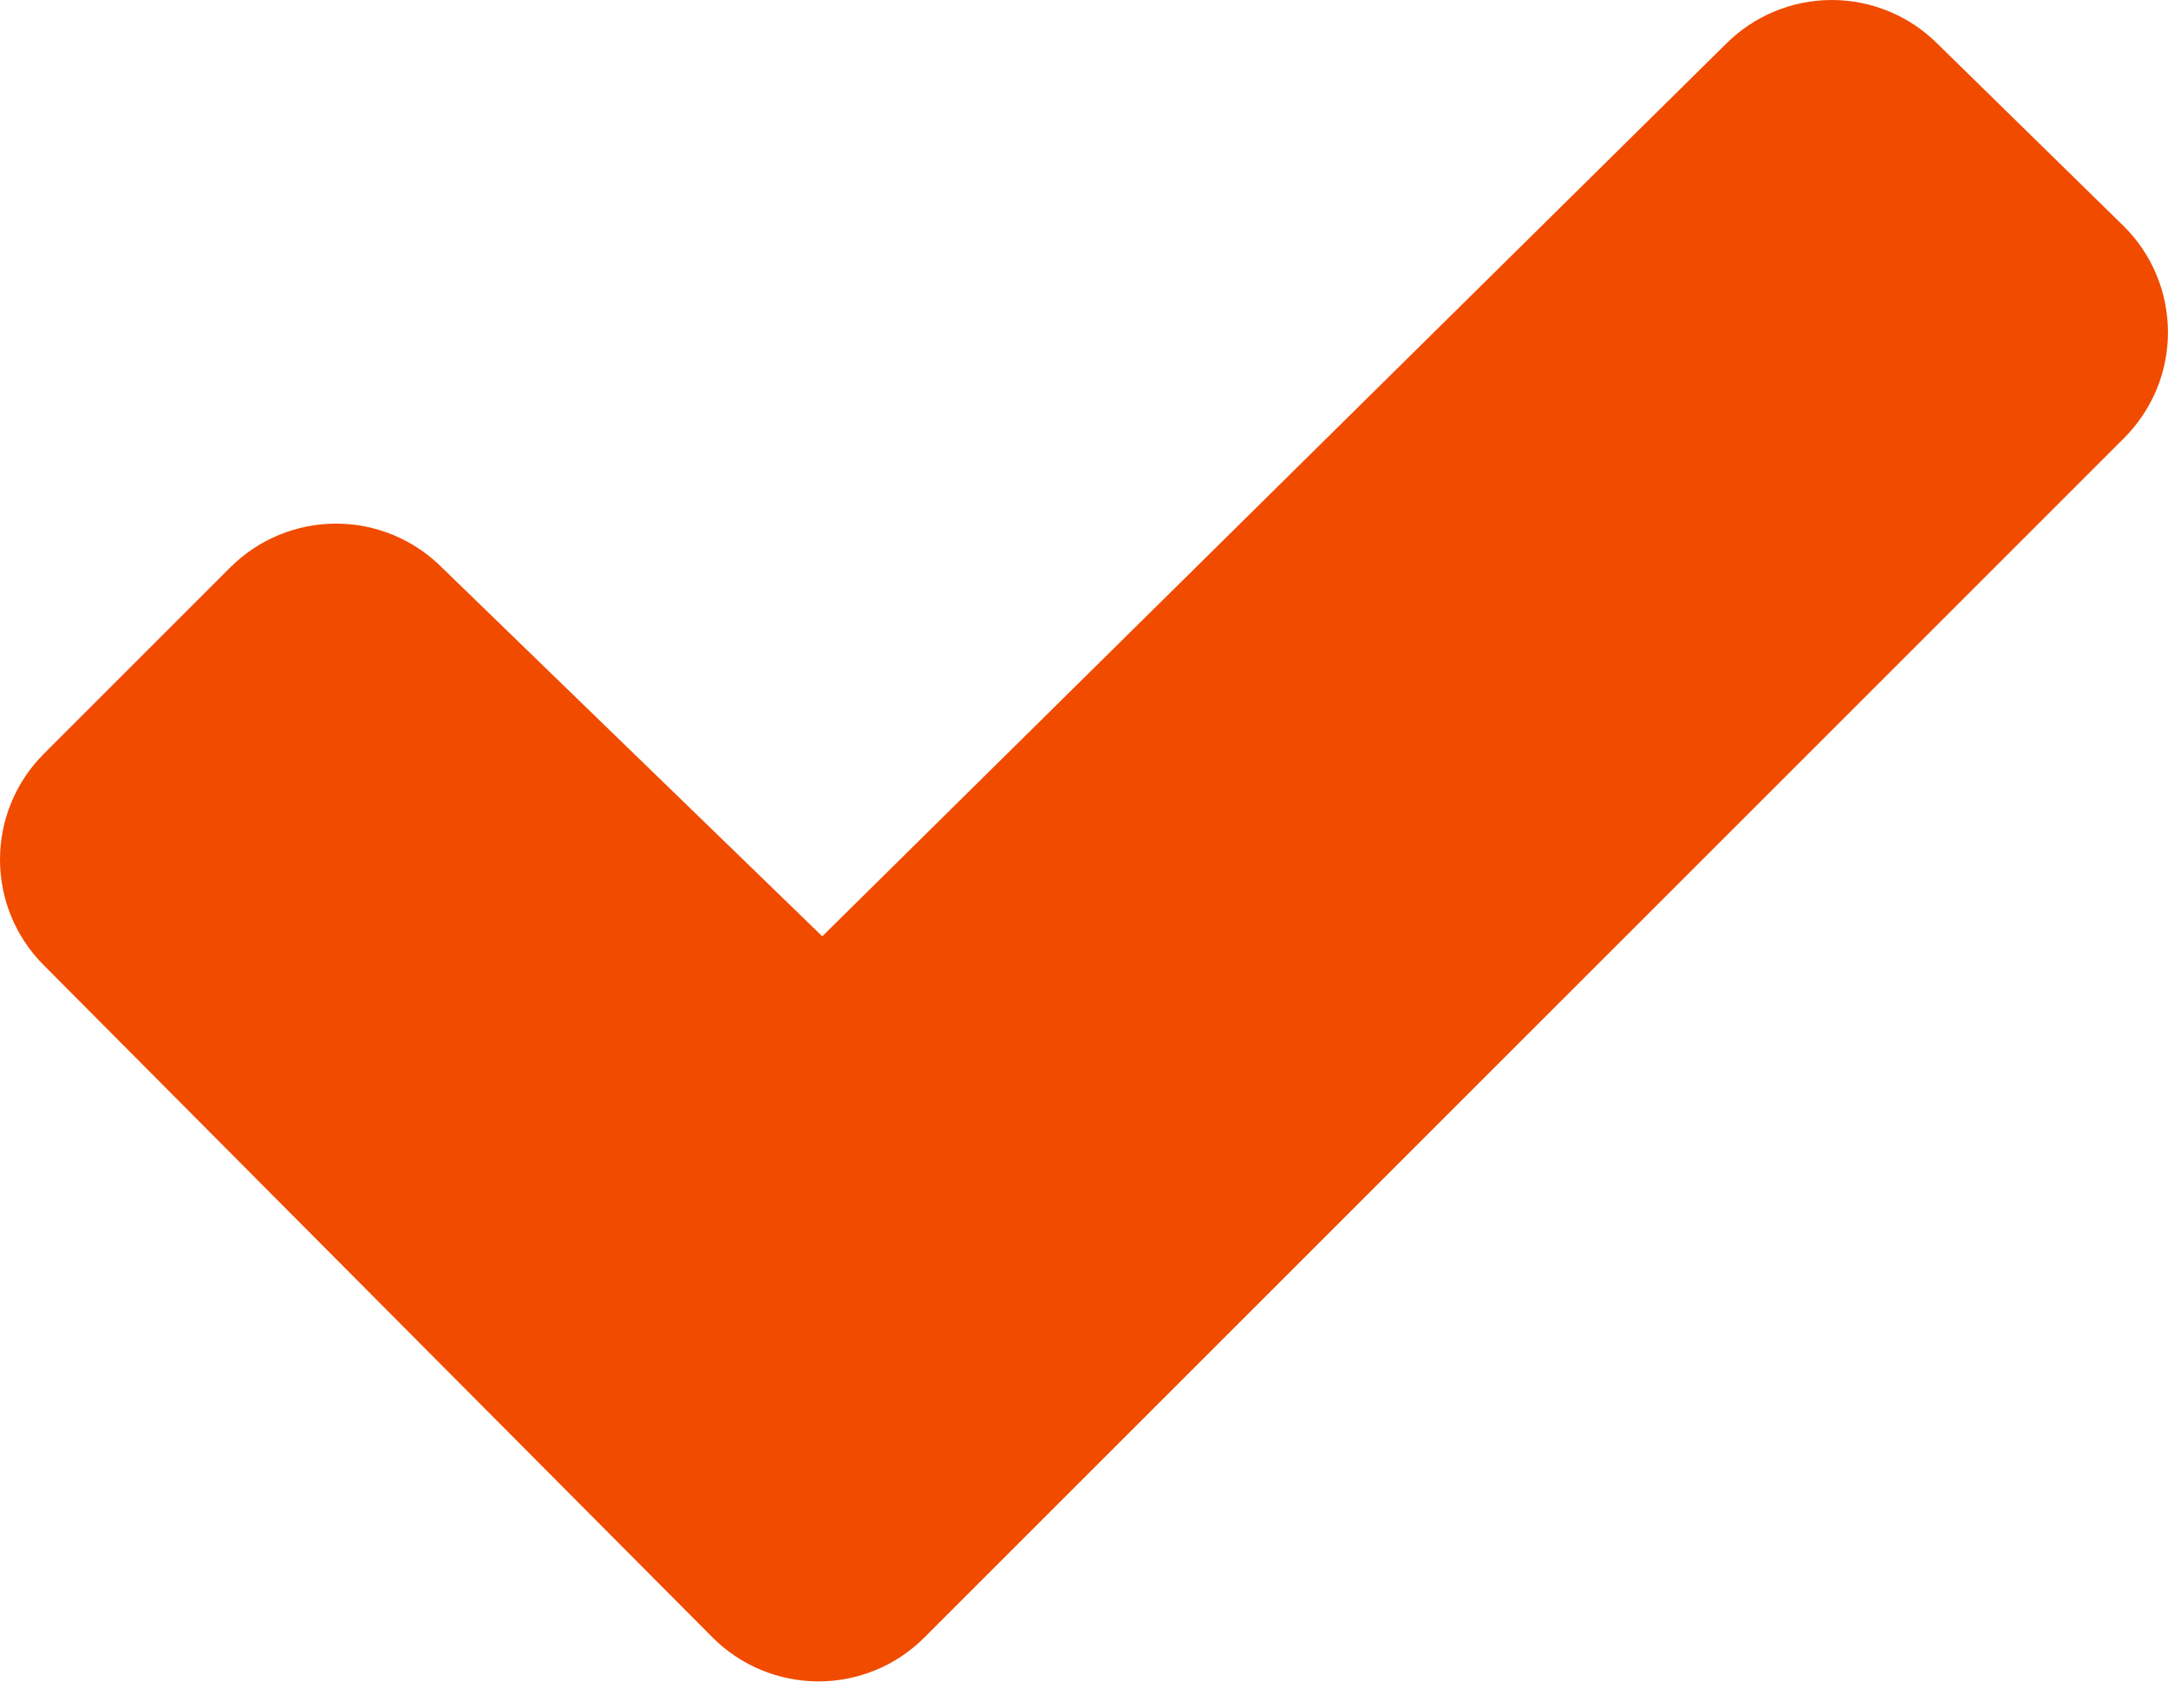 <svg width="33" height="26" viewBox="0 0 33 26" fill="none" xmlns="http://www.w3.org/2000/svg">
<path d="M32.327 6.674L14.067 24.934C13.641 25.36 13.062 25.599 12.459 25.599C11.856 25.599 11.277 25.36 10.85 24.934L0.665 14.694C0.239 14.268 0 13.69 0 13.087C0 12.484 0.239 11.906 0.665 11.479L3.509 8.635C3.936 8.21 4.513 7.972 5.115 7.972C5.717 7.972 6.294 8.21 6.721 8.635L12.516 14.255L26.276 0.664C26.703 0.239 27.28 0 27.882 0C28.485 0 29.062 0.239 29.489 0.664L32.326 3.443C32.539 3.654 32.709 3.906 32.824 4.183C32.94 4.46 32.999 4.757 32.999 5.058C33 5.358 32.94 5.656 32.825 5.933C32.709 6.21 32.54 6.462 32.327 6.674Z" fill="#F14B00"/>
</svg>
